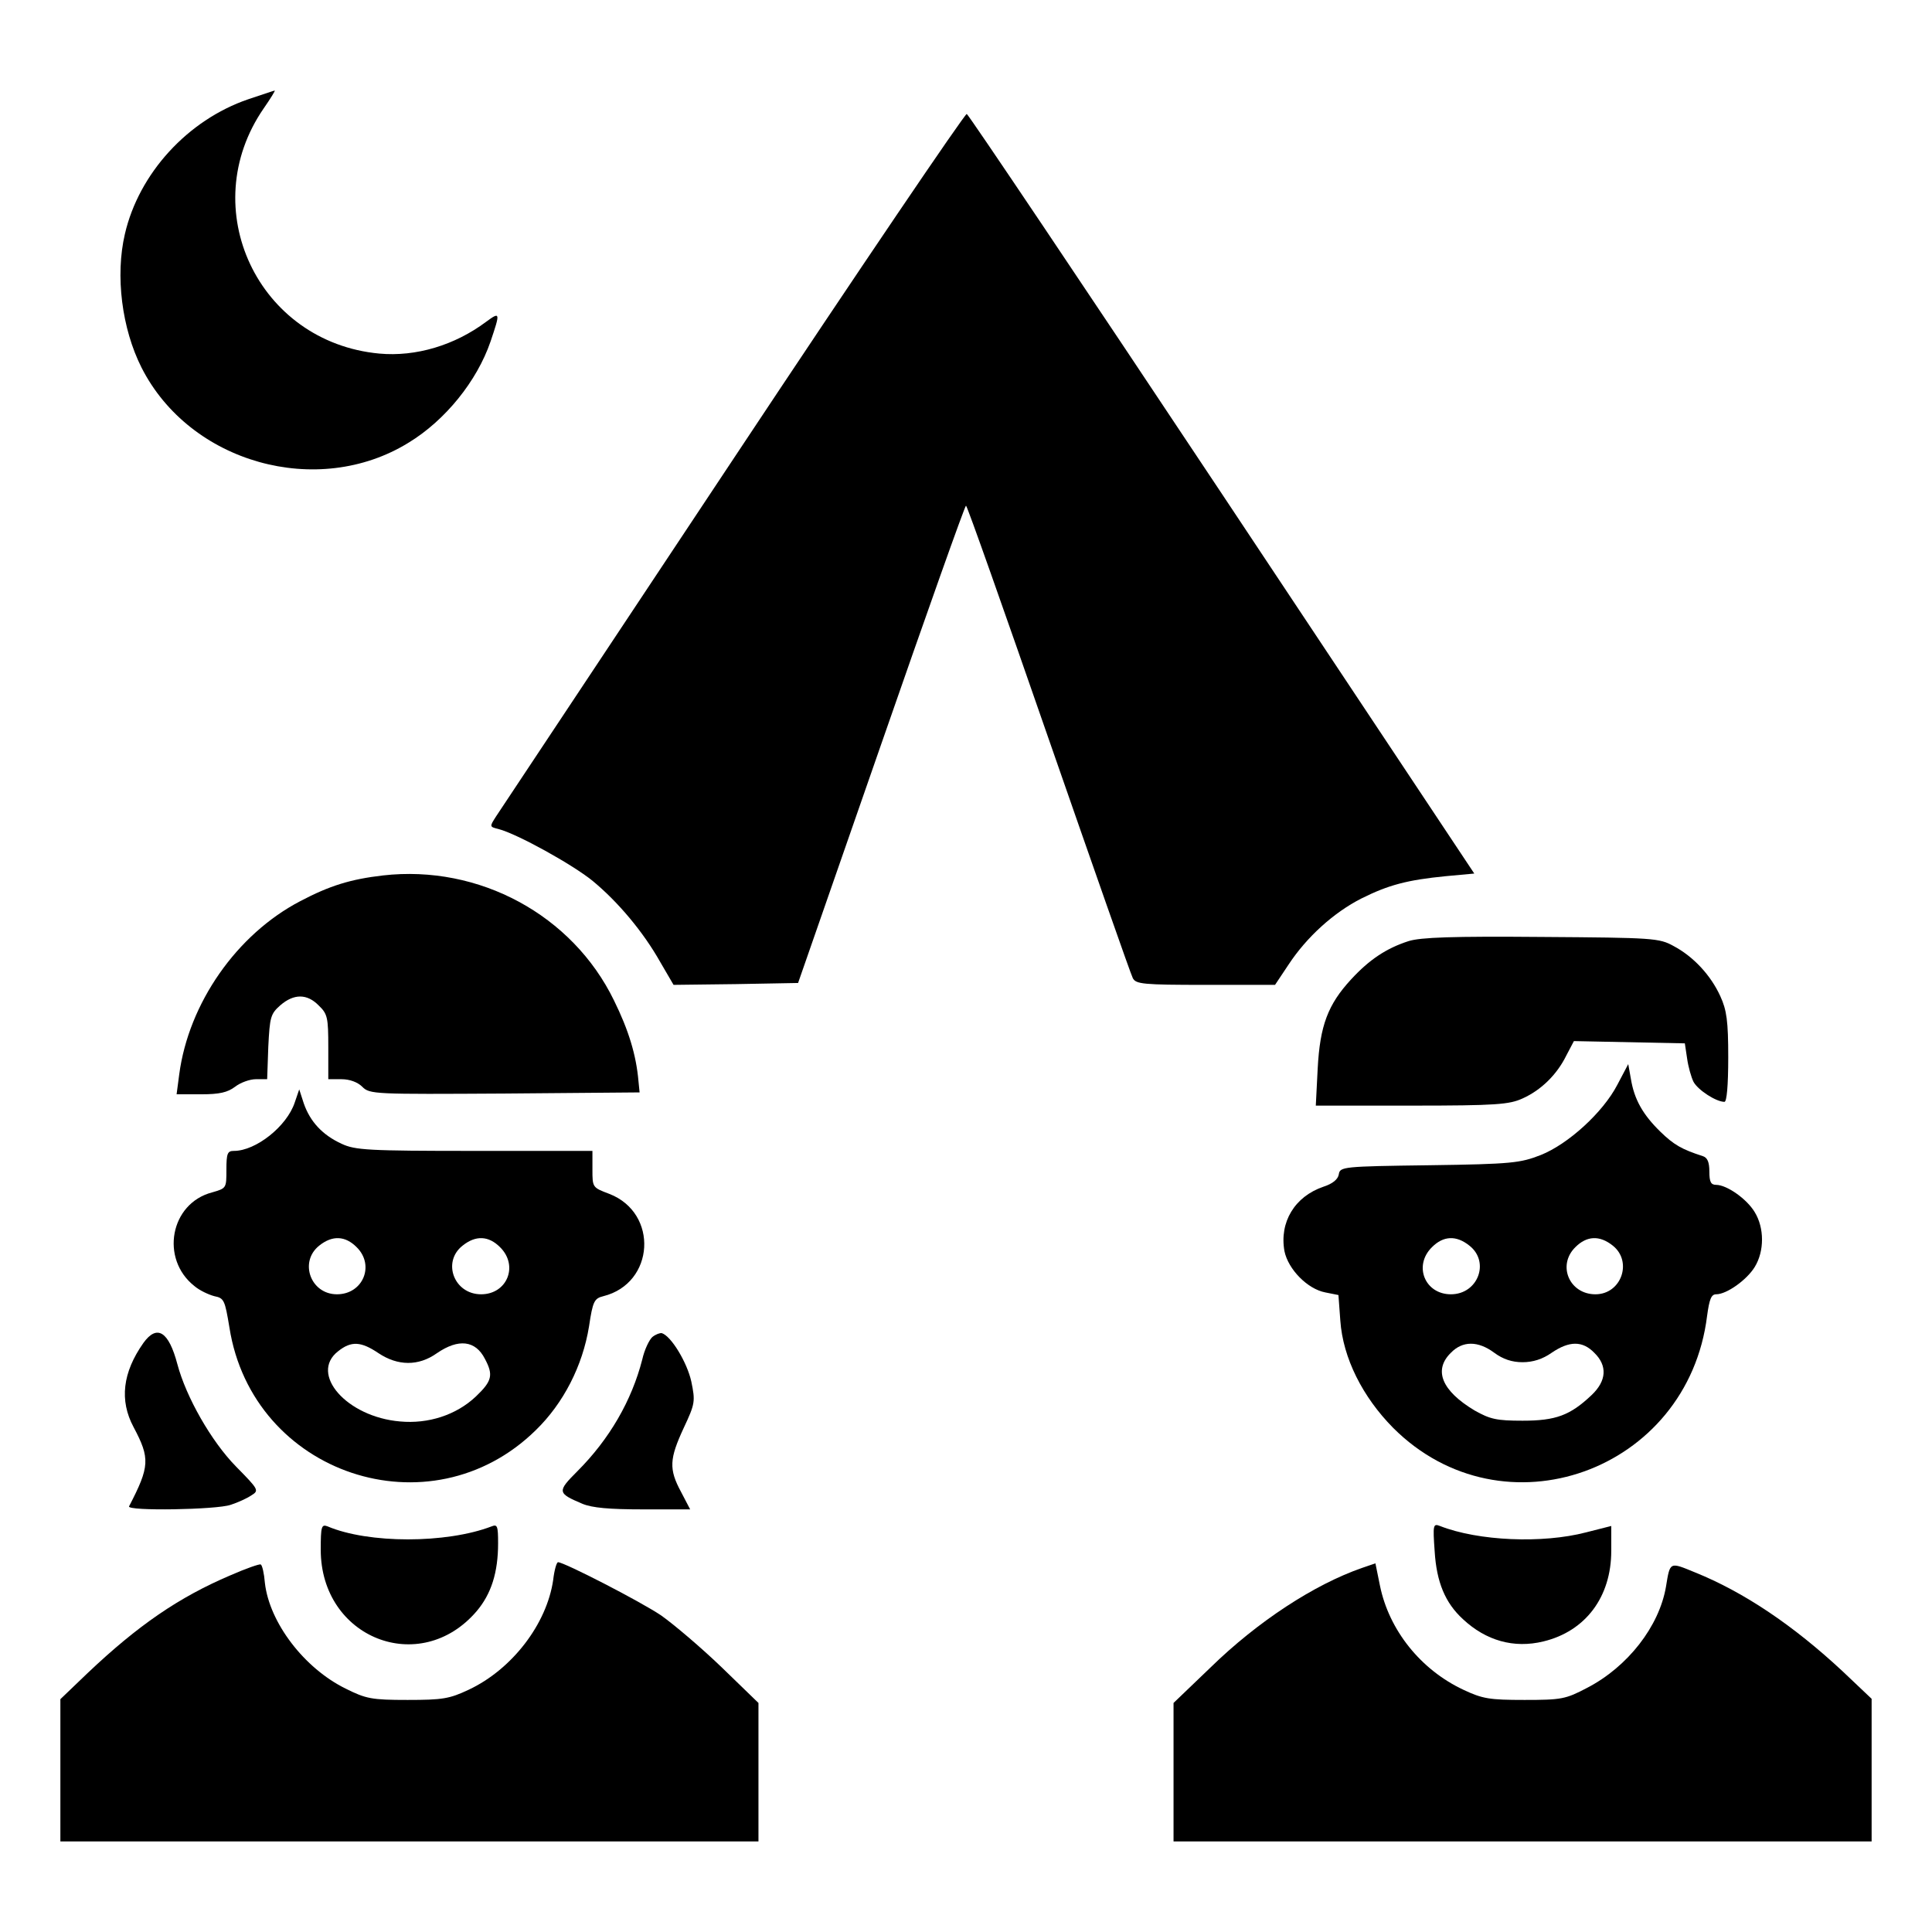 <svg preserveAspectRatio="xMidYMid meet" viewBox="0 0 512 512" height="512pt" width="512pt" xmlns="http://www.w3.org/2000/svg" version="1.0">

<g stroke="none" fill="#000000" transform="translate(0,512) scale(0.1,-0.1)">
<path d="M658 4857 c-161 -55 -290 -197 -327 -357 -26 -111 -8 -251 44 -354
128 -253 467 -348 708 -199 97 59 181 163 217 268 26 77 26 80 -12 52 -83 -62
-186 -93 -283 -84 -321 30 -489 385 -306 650 18 26 31 47 29 47 -2 0 -33 -11
-70 -23z"></path>
<path d="M1943 3903 c-335 -505 -618 -931 -628 -946 -18 -28 -18 -28 6 -34 50
-13 196 -94 249 -137 68 -56 135 -136 180 -216 l35 -60 165 2 165 3 220 632
c121 348 222 633 225 633 3 0 101 -278 219 -618 118 -339 218 -625 223 -634 8
-16 27 -18 193 -18 l184 0 36 54 c48 73 120 138 193 175 72 36 122 49 223 59
l76 7 -668 1005 c-367 552 -672 1006 -677 1008 -5 1 -284 -410 -619 -915z"></path>
<path d="M1015 2800 c-86 -10 -141 -27 -219 -68 -169 -88 -296 -271 -321 -459
l-7 -53 65 0 c49 0 70 5 90 20 14 11 39 20 55 20 l30 0 3 86 c4 79 6 87 32
110 36 31 71 31 102 -1 23 -22 25 -32 25 -110 l0 -85 35 0 c22 0 43 -8 55 -20
20 -20 31 -20 378 -18 l357 3 -3 30 c-6 69 -26 135 -65 214 -110 226 -357 360
-612 331z"></path>
<path d="M3733 2626 c-59 -19 -104 -49 -152 -101 -62 -67 -83 -123 -89 -237
l-5 -98 254 0 c225 0 259 3 294 19 49 22 91 63 116 114 l20 38 147 -3 147 -3
6 -40 c3 -22 11 -50 17 -62 12 -22 60 -53 82 -53 6 0 10 42 10 118 0 96 -4
125 -21 162 -25 55 -71 105 -124 133 -38 21 -53 22 -350 24 -235 2 -320 -1
-352 -11z"></path>
<path d="M4286 2245 c-38 -73 -130 -157 -203 -186 -54 -21 -76 -24 -295 -27
-229 -3 -237 -4 -240 -24 -2 -13 -16 -25 -41 -33 -76 -26 -117 -94 -103 -171
10 -48 61 -100 108 -109 l35 -7 5 -68 c7 -99 59 -202 140 -284 291 -291 781
-116 832 297 6 44 11 57 24 57 28 0 81 38 102 72 26 42 26 104 0 146 -21 35
-74 72 -102 72 -14 0 -18 8 -18 35 0 25 -5 37 -17 41 -56 18 -77 30 -113 65
-46 45 -69 85 -78 140 l-7 39 -29 -55z m-392 -426 c55 -43 23 -129 -49 -129
-69 0 -100 76 -50 125 30 30 64 32 99 4z m380 0 c53 -42 23 -129 -46 -129 -69
0 -102 77 -53 125 30 30 64 32 99 4z m-314 -284 c23 -17 47 -25 75 -25 27 0
53 8 77 25 47 32 82 32 113 0 35 -34 33 -74 -7 -112 -57 -54 -95 -68 -183 -68
-69 0 -86 4 -127 27 -87 52 -110 107 -63 153 31 32 72 32 115 0z"></path>
<path d="M781 2198 c-21 -63 -103 -128 -161 -128 -17 0 -20 -6 -20 -50 0 -49
0 -49 -38 -60 -111 -29 -138 -176 -47 -248 14 -12 38 -23 53 -27 26 -5 28 -11
40 -83 61 -389 532 -547 812 -272 73 71 124 170 141 275 10 67 14 74 38 80
136 34 147 220 16 271 -45 17 -45 17 -45 65 l0 49 -312 0 c-283 0 -317 2 -353
19 -50 23 -83 58 -100 107 l-12 37 -12 -35z m164 -383 c49 -48 17 -125 -52
-125 -70 0 -101 86 -47 129 35 28 69 26 99 -4z m380 0 c50 -49 19 -125 -50
-125 -72 0 -104 86 -49 129 35 28 69 26 99 -4z m-322 -281 c51 -34 106 -35
155 0 57 39 102 34 127 -15 23 -43 19 -59 -24 -100 -52 -49 -126 -73 -201 -66
-141 12 -241 126 -164 186 35 28 61 26 107 -5z"></path>
<path d="M380 1561 c-55 -78 -64 -152 -26 -223 44 -83 43 -104 -12 -210 -6
-13 232 -9 269 4 19 6 43 17 55 25 21 13 20 15 -40 76 -66 67 -133 185 -156
272 -23 87 -54 106 -90 56z"></path>
<path d="M1729 1577 c-8 -7 -21 -33 -27 -60 -28 -109 -87 -211 -172 -296 -54
-54 -53 -58 13 -86 26 -11 72 -15 161 -15 l125 0 -24 46 c-33 61 -31 88 7 170
30 64 31 70 20 123 -11 50 -53 120 -78 128 -5 1 -16 -3 -25 -10z"></path>
<path d="M850 1013 c0 -234 263 -338 413 -163 39 46 57 103 57 180 0 46 -2 51
-17 45 -120 -46 -327 -46 -435 0 -16 6 -18 0 -18 -62z"></path>
<path d="M3802 1009 c5 -82 28 -137 75 -180 61 -57 135 -78 213 -59 112 27
180 118 180 240 l0 66 -67 -17 c-115 -30 -285 -23 -387 17 -18 7 -19 3 -14
-67z"></path>
<path d="M610 945 c-136 -58 -244 -132 -378 -259 l-72 -69 0 -188 0 -189 925
0 925 0 0 183 0 184 -97 94 c-54 52 -127 114 -161 138 -55 37 -255 140 -273
141 -4 0 -10 -21 -13 -47 -17 -117 -109 -237 -224 -291 -51 -24 -69 -27 -162
-27 -95 0 -110 3 -164 30 -110 54 -202 175 -214 280 -2 25 -7 47 -11 49 -3 2
-40 -11 -81 -29z"></path>
<path d="M3610 965 c-127 -44 -277 -142 -402 -264 l-98 -94 0 -184 0 -183 925
0 925 0 0 189 0 189 -77 73 c-131 122 -262 210 -391 262 -68 28 -66 29 -77
-38 -18 -105 -101 -212 -209 -268 -57 -30 -68 -32 -166 -32 -93 0 -111 3 -162
27 -113 53 -197 158 -221 276 l-12 59 -35 -12z"></path>
</g>
</svg>

